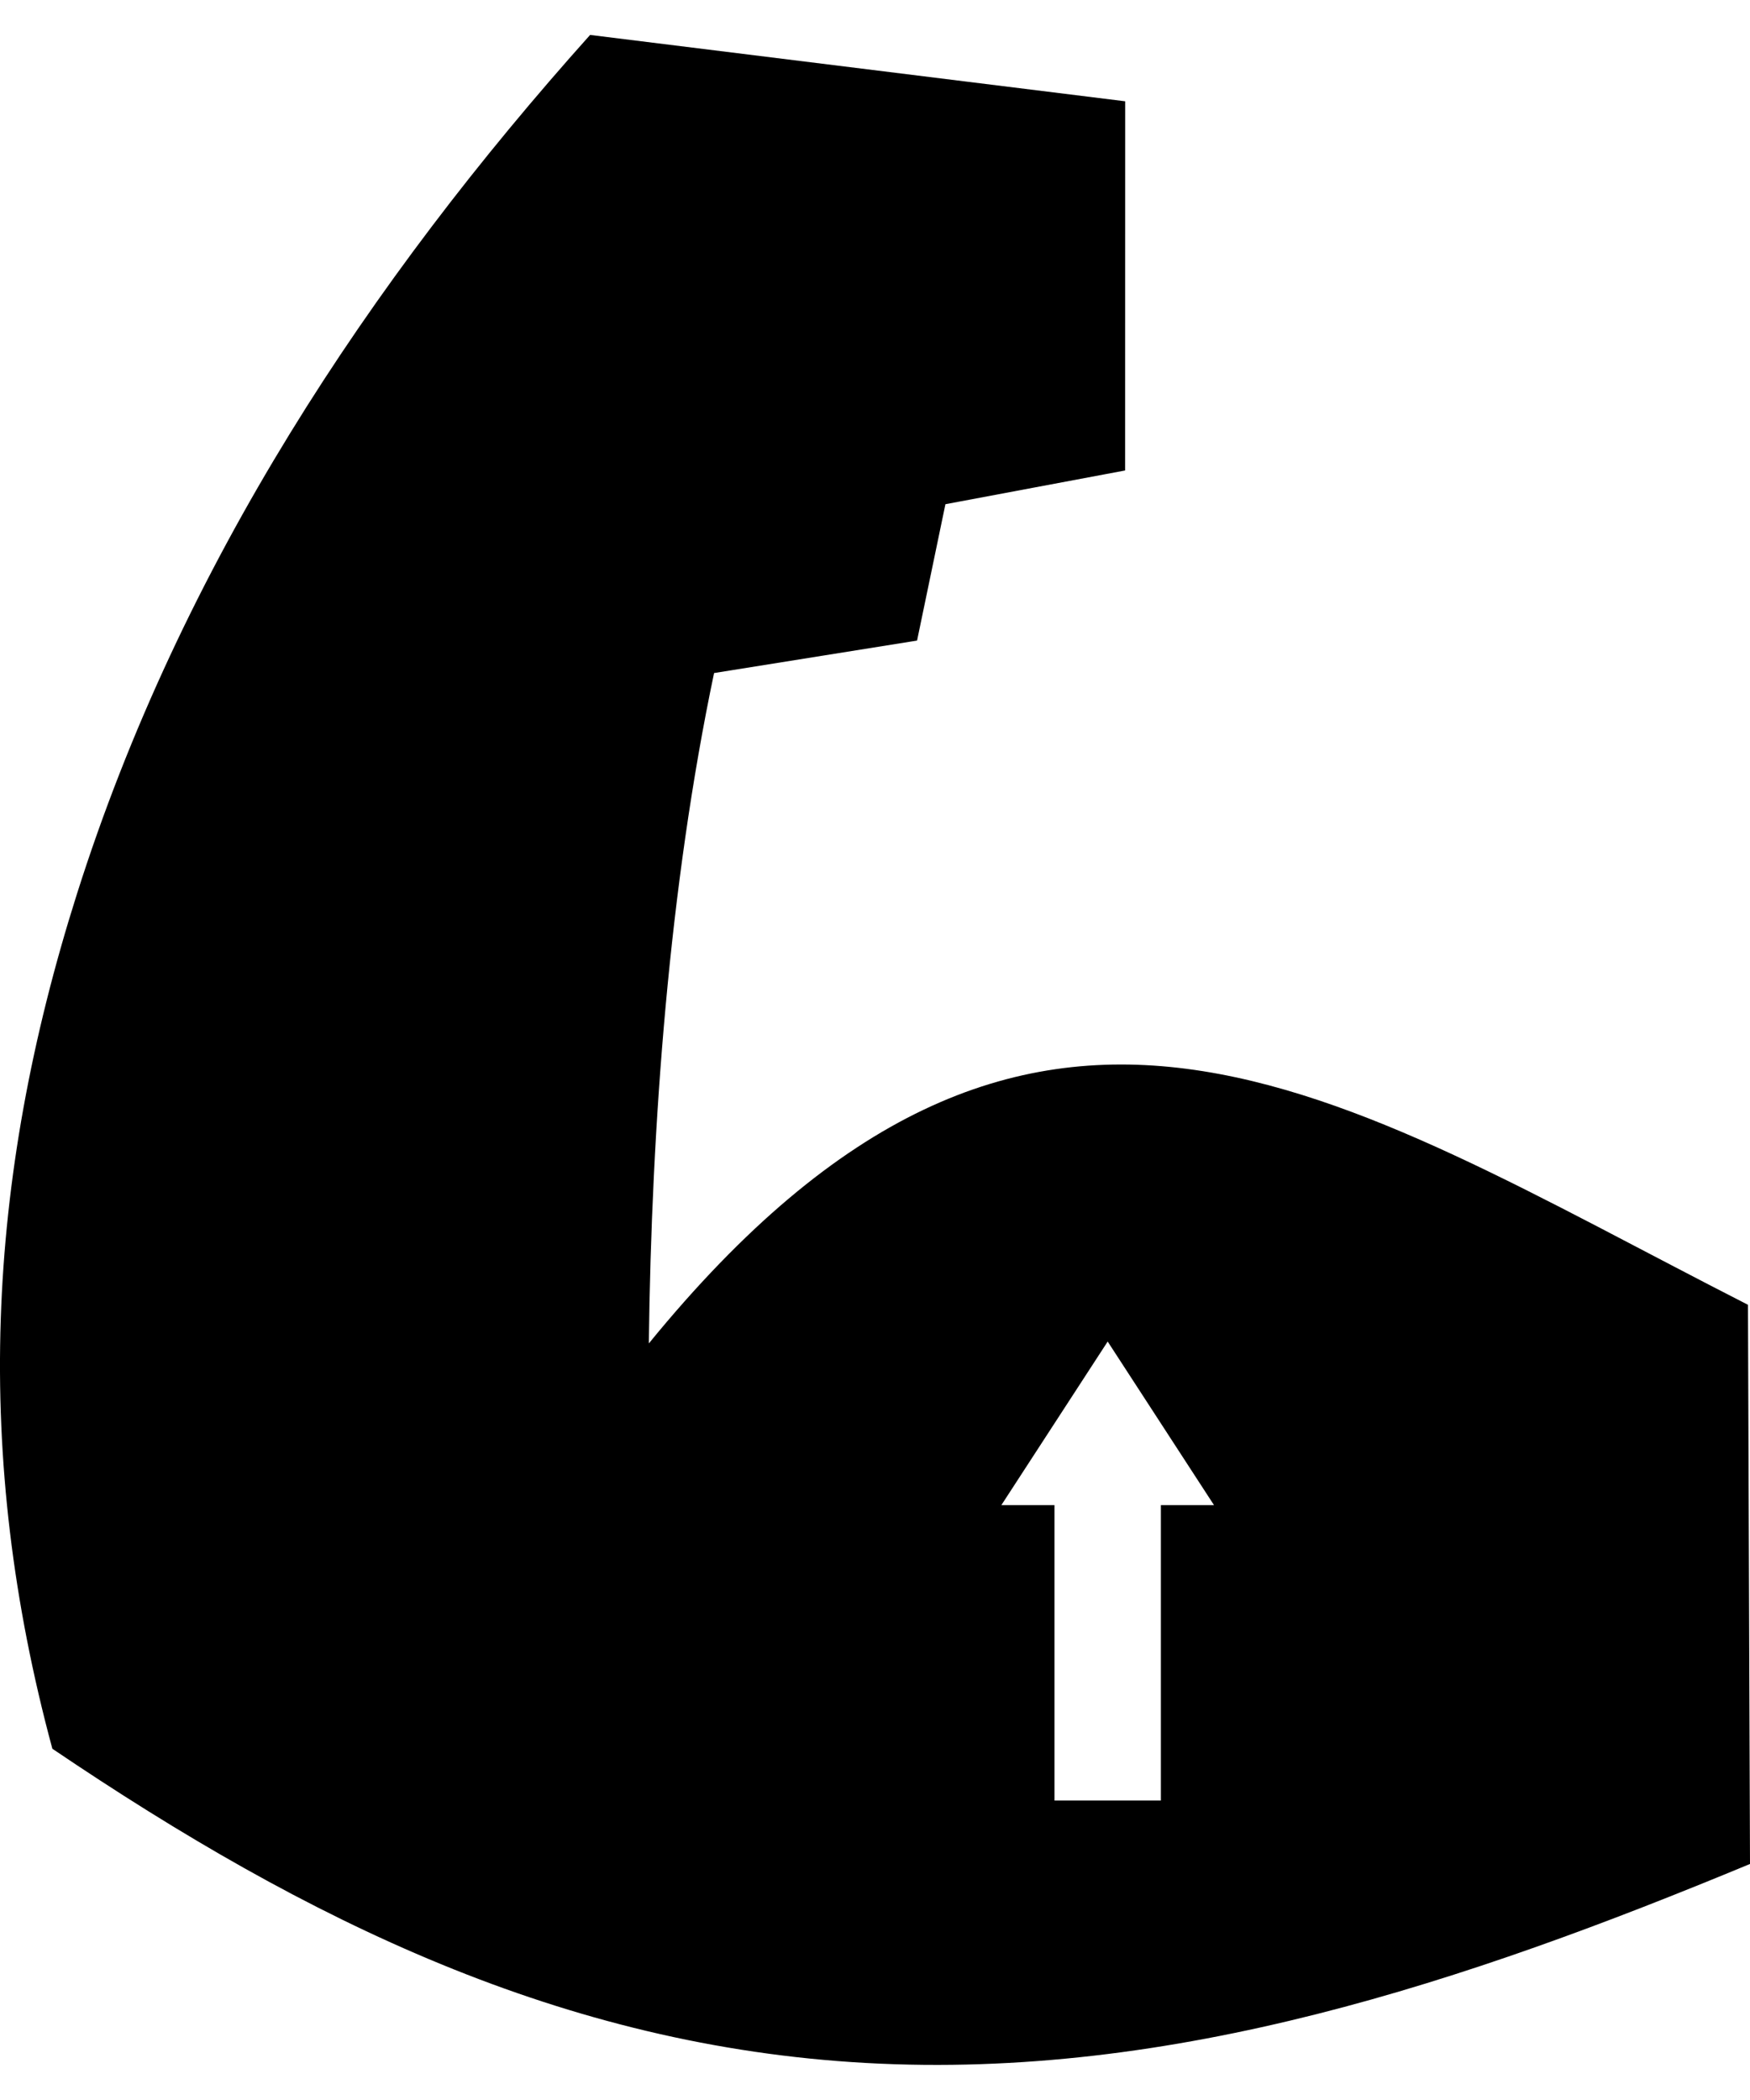 <svg xmlns="http://www.w3.org/2000/svg" fill="none" viewBox="0 0 25 30" height="30" width="25">
<g clip-path="url(#clip0_283_2968)">
<path fill="black" d="M15.064 25.722V21.502H14.305L15.824 19.165L17.343 21.502H16.584V25.722H15.064ZM16.074 1.447L8.43 0.499C5.282 4.014 2.585 8.08 1.099 12.771C-0.203 16.882 -0.384 20.795 0.748 24.982C4.389 27.445 8.041 29.231 12.372 29.471C16.765 29.715 20.94 28.313 25 26.628L24.971 18.64C19.04 15.615 14.738 12.49 9.269 19.192C9.307 16.063 9.561 12.661 10.201 9.615L13.101 9.151L13.506 7.203L16.073 6.721L16.074 1.447Z" clip-rule="evenodd" fill-rule="evenodd"></path>
</g>
<defs>
<clipPath id="clip0_283_2968">
<rect fill="white" height="30" width="25"></rect>
</clipPath>
</defs>
</svg>
